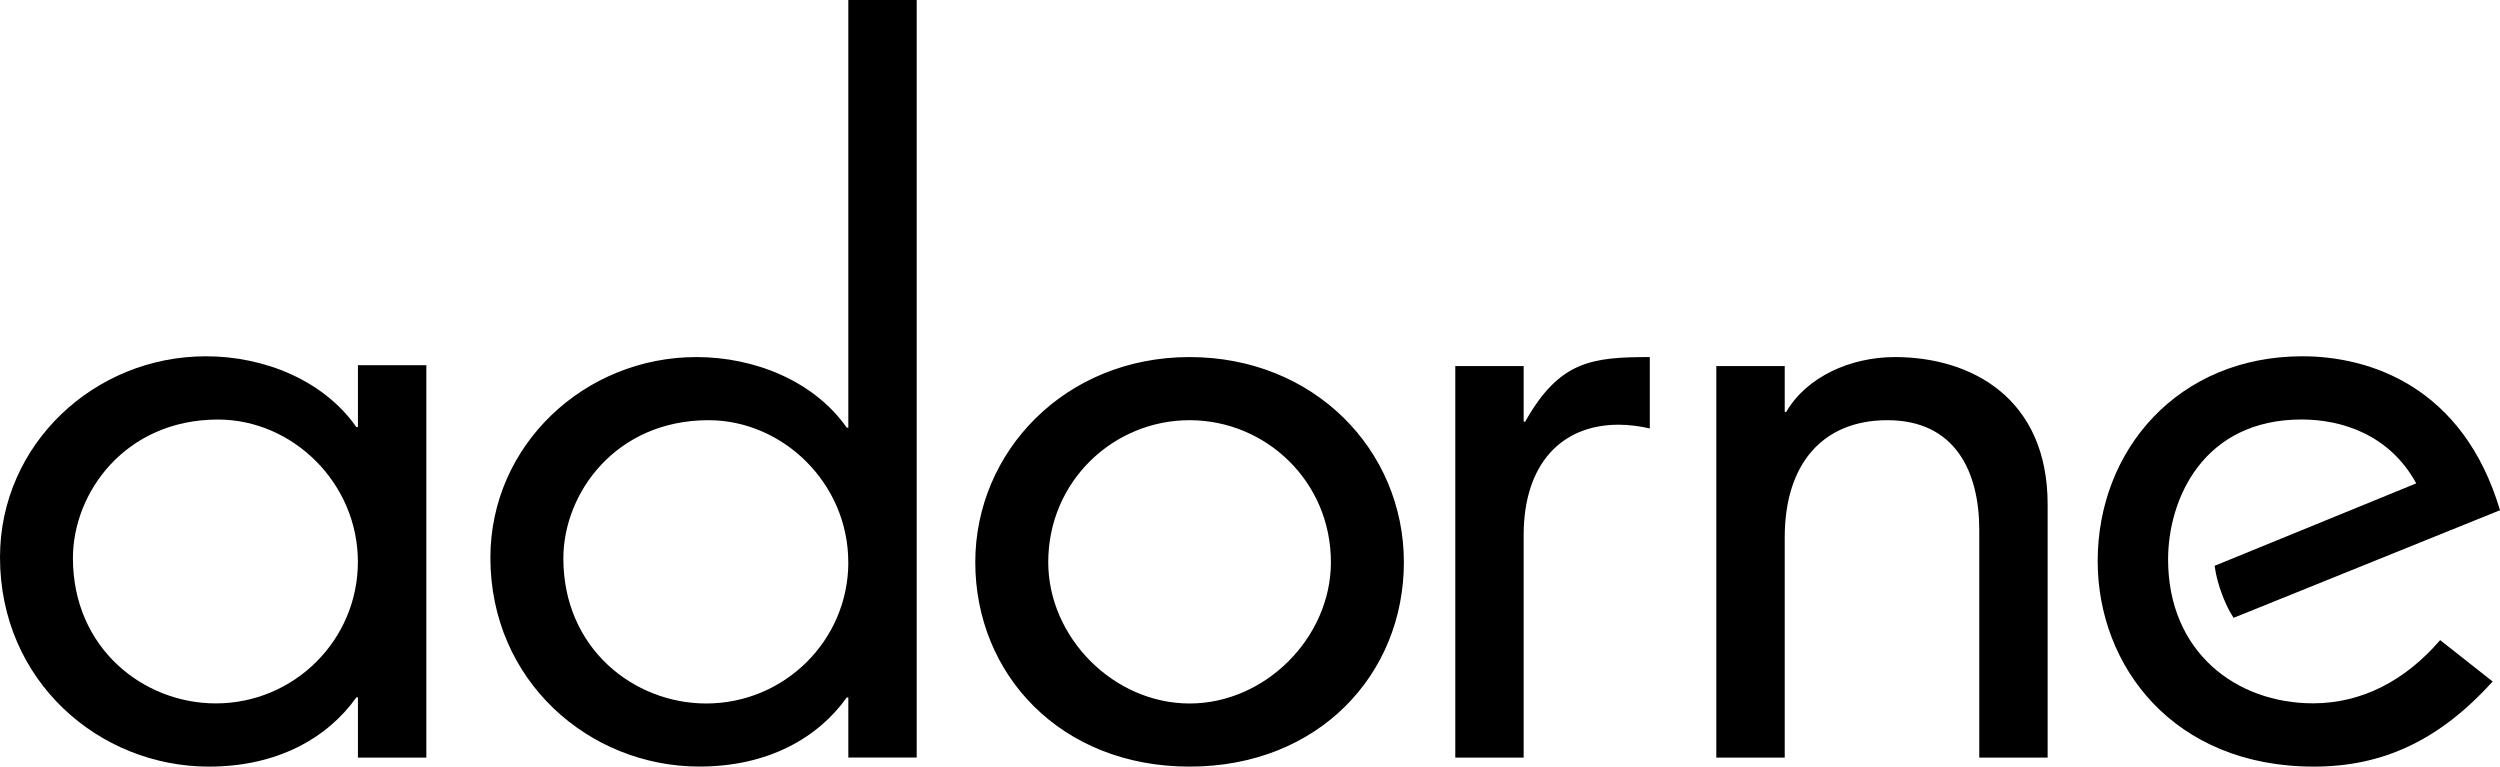 <svg width="1249" height="383" viewBox="0 0 1249 383" fill="none" xmlns="http://www.w3.org/2000/svg">
<path d="M423.824 280.876C423.824 319.922 391.921 351.461 352.831 351.461C316.76 351.461 281.454 324.047 281.454 279.005C281.454 246.338 307.657 209.93 353.957 209.93C391.155 209.93 423.802 241.469 423.802 280.876H423.824ZM423.824 213.672H423.058C406.724 190.407 377.119 178.391 347.897 178.391C292.089 178.391 245 222.306 245 278.621C245 340.189 294.364 382.977 349.406 382.977C383.585 382.977 408.639 368.707 423.058 348.44H423.824V378.469H457.981V0H423.824V213.672ZM487.248 280.876C487.248 336.807 529.763 383 594.313 383C658.862 383 701.377 336.83 701.377 280.876C701.377 224.921 656.587 178.391 594.313 178.391C532.038 178.391 487.248 225.688 487.248 280.876ZM594.313 209.93C632.276 209.93 664.923 240.342 664.923 280.876C664.923 318.411 632.276 351.461 594.313 351.461C556.349 351.461 523.702 318.434 523.702 280.876C523.702 240.342 556.349 209.93 594.313 209.93ZM727.062 378.491H761.218V267.372C761.218 231.707 780.189 212.184 808.668 212.184C813.985 212.184 819.302 212.928 824.236 214.055V178.391C795.397 178.391 779.062 180.262 761.984 210.674H761.218V182.899H727.062V378.491ZM988.821 378.491H1023V251.974C1023 199.041 985.036 178.391 946.689 178.391C924.677 178.391 902.642 188.152 892.391 205.804H891.647V182.899H857.469V378.491H891.647V268.499C891.647 231.347 911.001 209.93 942.904 209.93C976.7 209.93 988.844 235.45 988.844 264.734V378.491H988.821Z" fill="black"/>
<path d="M1219.12 319.779C1201.63 340.085 1179.95 351.378 1155.62 351.378C1117.21 351.378 1083.18 325.764 1083.18 279.506C1083.18 249.398 1100.65 209.577 1149.91 209.577C1169.86 209.577 1193.85 217.098 1207.14 241.492C1196.76 245.693 1106.45 282.668 1106.45 282.668C1106.45 282.668 1106.97 288.27 1109.88 296.243C1112.88 304.487 1115.93 308.666 1115.93 308.666L1249 254.909C1230.61 193.156 1183.99 178 1150.29 178C1088.33 178 1048 224.642 1048 280.319C1048 332.608 1085.64 383 1155.98 383C1190.6 383 1218.72 369.832 1245.34 340.491L1219.1 319.801L1219.12 319.779Z" fill="black"/>
<path d="M178.799 280.692C178.799 319.817 146.919 351.42 107.807 351.42C71.736 351.42 36.431 323.951 36.431 278.817C36.431 246.085 62.634 209.603 108.933 209.603C146.131 209.603 178.799 241.206 178.799 280.692ZM178.799 213.353H178.033C161.699 190.04 132.094 178 102.873 178C47.066 178 0 222.004 0 278.433C0 340.125 49.341 383 104.405 383C138.56 383 163.636 368.701 178.056 348.393H178.822V378.482H213V182.45H178.822V213.33L178.799 213.353Z" fill="black"/>
</svg>
